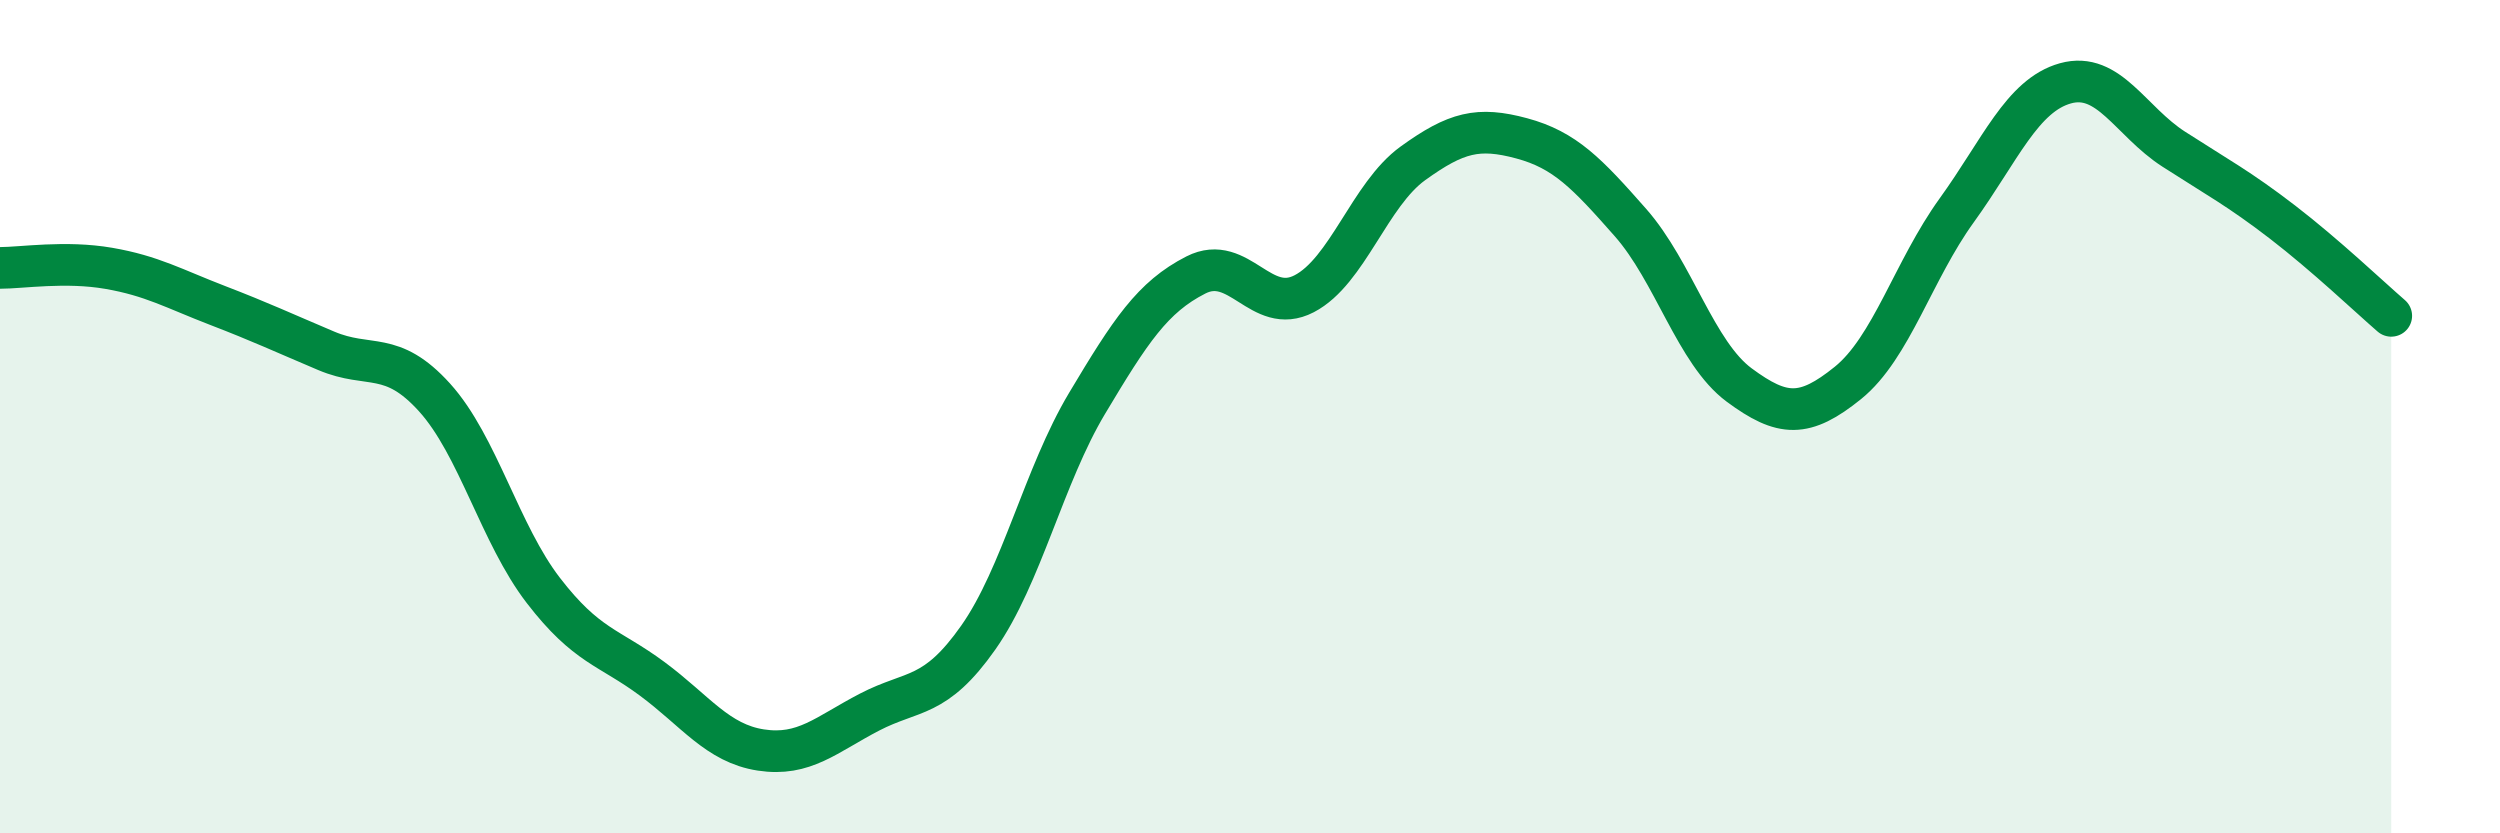 
    <svg width="60" height="20" viewBox="0 0 60 20" xmlns="http://www.w3.org/2000/svg">
      <path
        d="M 0,6.43 C 0.52,6.43 1.57,6.26 2.61,6.44 C 3.65,6.62 4.18,6.93 5.22,7.33 C 6.26,7.73 6.79,7.98 7.83,8.42 C 8.87,8.86 9.39,8.39 10.43,9.54 C 11.47,10.69 12,12.82 13.04,14.17 C 14.08,15.52 14.61,15.52 15.65,16.29 C 16.69,17.06 17.22,17.84 18.26,18 C 19.3,18.16 19.83,17.63 20.87,17.09 C 21.91,16.55 22.44,16.78 23.48,15.3 C 24.52,13.82 25.05,11.42 26.09,9.68 C 27.13,7.94 27.66,7.13 28.7,6.6 C 29.74,6.07 30.26,7.59 31.3,7.05 C 32.34,6.51 32.87,4.67 33.91,3.92 C 34.95,3.17 35.48,3.04 36.52,3.32 C 37.56,3.6 38.09,4.16 39.13,5.34 C 40.17,6.52 40.7,8.47 41.74,9.24 C 42.78,10.01 43.31,10.03 44.35,9.19 C 45.39,8.35 45.92,6.49 46.96,5.05 C 48,3.61 48.53,2.29 49.57,2 C 50.61,1.71 51.13,2.91 52.17,3.58 C 53.21,4.25 53.74,4.53 54.78,5.33 C 55.82,6.13 56.87,7.13 57.39,7.58L57.39 20L0 20Z"
        fill="#008740"
        opacity="0.1"
        stroke-linecap="round"
        stroke-linejoin="round"
      />
      <path
        d="M 0,6.43 C 0.52,6.43 1.57,6.26 2.61,6.44 C 3.65,6.62 4.18,6.93 5.22,7.33 C 6.26,7.73 6.79,7.98 7.83,8.42 C 8.87,8.86 9.39,8.39 10.43,9.54 C 11.47,10.69 12,12.82 13.04,14.17 C 14.08,15.52 14.61,15.52 15.65,16.29 C 16.69,17.06 17.22,17.84 18.26,18 C 19.3,18.16 19.83,17.63 20.87,17.09 C 21.91,16.55 22.44,16.78 23.48,15.3 C 24.52,13.82 25.05,11.42 26.09,9.68 C 27.13,7.94 27.66,7.13 28.7,6.6 C 29.74,6.07 30.26,7.59 31.3,7.05 C 32.34,6.51 32.87,4.67 33.91,3.92 C 34.95,3.17 35.48,3.04 36.52,3.32 C 37.56,3.6 38.09,4.16 39.13,5.34 C 40.17,6.52 40.7,8.47 41.74,9.24 C 42.78,10.01 43.31,10.03 44.35,9.19 C 45.39,8.35 45.92,6.49 46.96,5.05 C 48,3.61 48.53,2.29 49.57,2 C 50.61,1.71 51.13,2.91 52.17,3.58 C 53.21,4.25 53.74,4.53 54.78,5.33 C 55.82,6.13 56.87,7.13 57.39,7.58"
        stroke="#008740"
        stroke-width="1"
        fill="none"
        stroke-linecap="round"
        stroke-linejoin="round"
      />
    </svg>
  